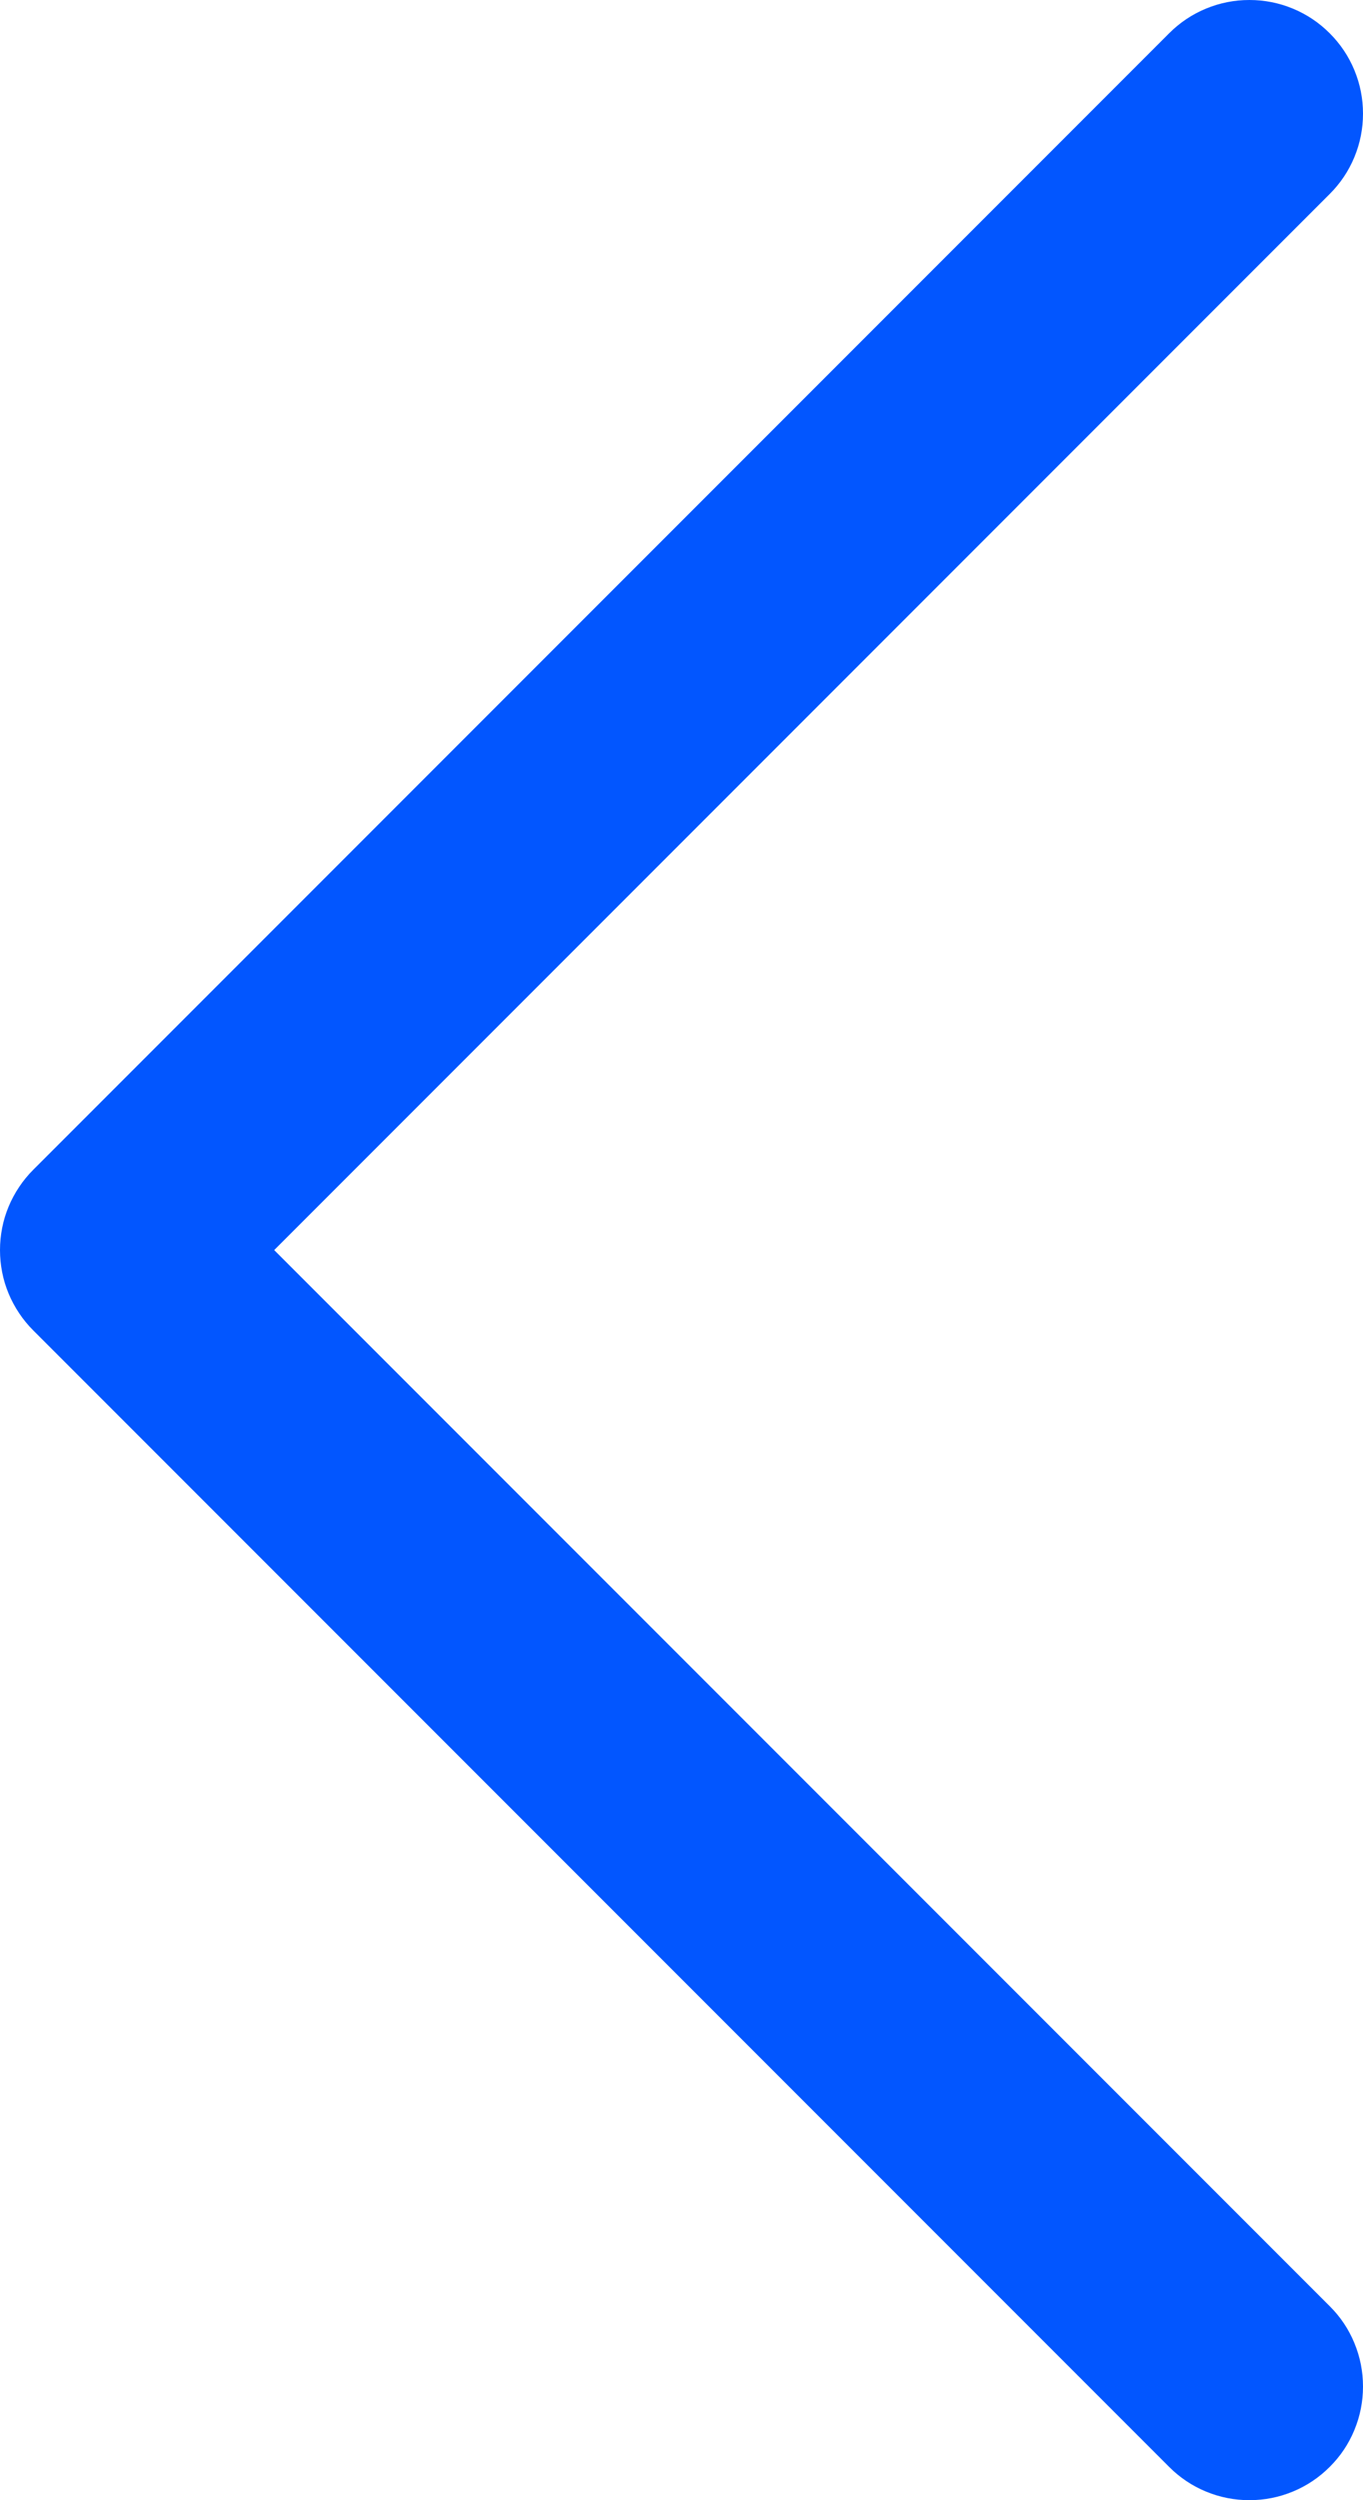 <svg xmlns="http://www.w3.org/2000/svg" xmlns:xlink="http://www.w3.org/1999/xlink" fill="none" version="1.1" width="12" height="22" viewBox="0 0 12 22"><g transform="matrix(-1,0,0,1,22,0)"><path d="M19.586,11L10.293,20.293Q10.152,20.433,10.076,20.617Q10,20.801,10,21Q10,21.199,10.076,21.383Q10.152,21.567,10.293,21.707Q10.434,21.848,10.617,21.924Q10.801,22,11,22Q11.199,22,11.383,21.924Q11.566,21.848,11.707,21.707L21.707,11.707Q21.777,11.637,21.831,11.556Q21.886,11.474,21.924,11.383Q21.962,11.292,21.981,11.195Q22,11.098,22,11Q22,10.902,21.981,10.805Q21.962,10.708,21.924,10.617Q21.886,10.526,21.831,10.444Q21.777,10.363,21.707,10.293L11.707,0.293Q11.566,0.152,11.383,0.076Q11.199,0,11,0Q10.801,0,10.617,0.076Q10.434,0.152,10.293,0.293Q10.152,0.434,10.076,0.617Q10,0.801,10,1Q10,1.199,10.076,1.383Q10.152,1.566,10.293,1.707L19.586,11Z" fill-rule="evenodd" fill="#0256FF" fill-opacity="1"/></g></svg>